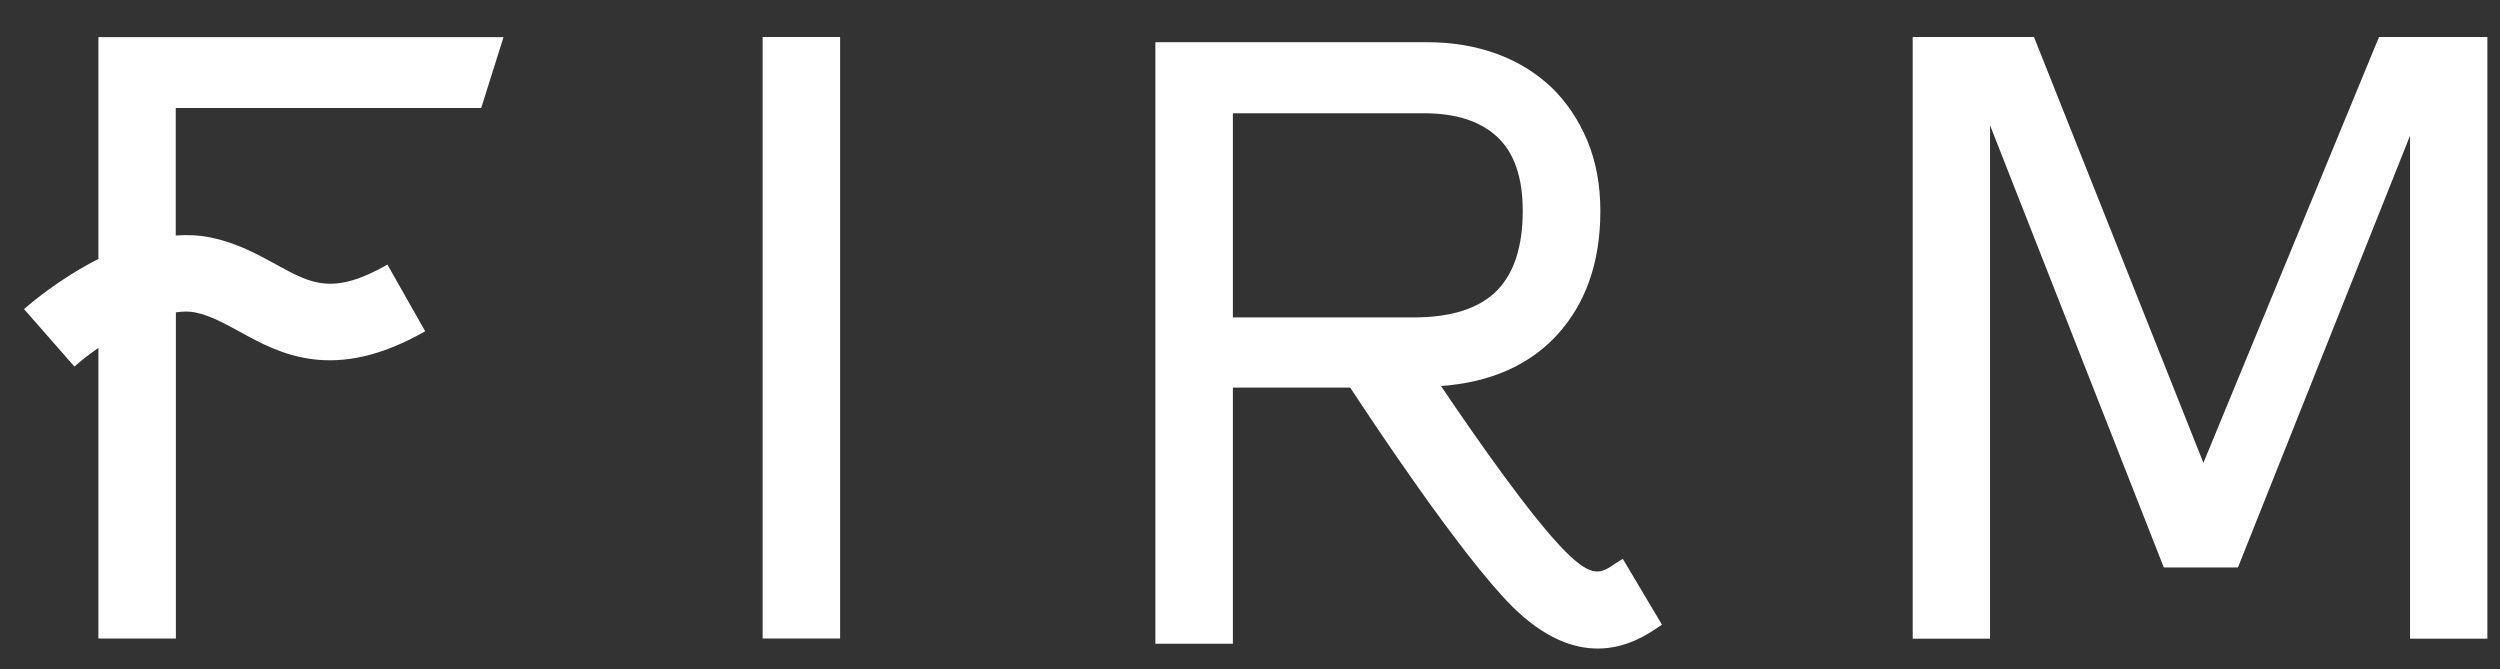 <?xml version="1.0" encoding="UTF-8"?> <svg xmlns="http://www.w3.org/2000/svg" width="127" height="34" viewBox="0 0 127 34" fill="none"><rect x="0" y="0" width="127" height="34" fill="#333333" stroke="none"/> <path d="M42.678 1.879H38.742V32.436H42.678V1.879Z" fill="white"></path> <path d="M120.854 1.879L111.933 23.513L103.326 1.879H97.165V32.444H101.094V6.363L109.922 28.828H113.687L122.43 6.893V32.444H126.359V1.879H120.854Z" fill="white"></path> <path d="M4.999 13.155C3.01 14.159 1.505 15.451 1.22 15.702L3.78 18.621C4.079 18.356 4.5 18.018 4.999 17.674V32.436H8.935V22.817V18.062V15.867C9.292 15.816 9.62 15.809 9.926 15.874C10.697 16.039 11.374 16.412 12.173 16.849C14.191 17.961 16.957 19.482 21.6 16.828L19.681 13.442C16.907 15.02 15.824 14.425 14.027 13.435C13.093 12.926 12.037 12.338 10.704 12.065C10.119 11.943 9.52 11.921 8.928 11.964V10.293V5.487H24.445L25.579 1.886H4.999V13.155Z" fill="white"></path> <path d="M82.068 28.62C81.348 29.115 80.913 29.409 79.53 28.025C77.818 26.311 74.973 22.236 73.205 19.611C75.7 19.424 77.668 18.564 79.088 17.029C80.556 15.429 81.298 13.327 81.298 10.716C81.298 9.397 81.077 8.213 80.642 7.159C80.2 6.104 79.594 5.2 78.831 4.454C78.054 3.716 77.126 3.135 76.05 2.74C74.973 2.346 73.796 2.145 72.513 2.145H58.693V32.702H62.63V19.69H64.156H66.124H68.591C69.646 21.304 74.189 28.168 76.806 30.794C78.453 32.436 79.943 32.946 81.163 32.946C82.639 32.946 83.73 32.207 84.243 31.855C84.307 31.812 84.371 31.769 84.428 31.733L82.439 28.391C82.332 28.448 82.211 28.534 82.068 28.62ZM62.63 16.125V5.753H72.328C73.96 5.753 75.201 6.154 76.064 6.958C76.927 7.768 77.355 9.016 77.355 10.709C77.355 12.56 76.898 13.923 76 14.805C75.094 15.687 73.697 16.125 71.807 16.125H62.63Z" fill="white"></path> </svg> 